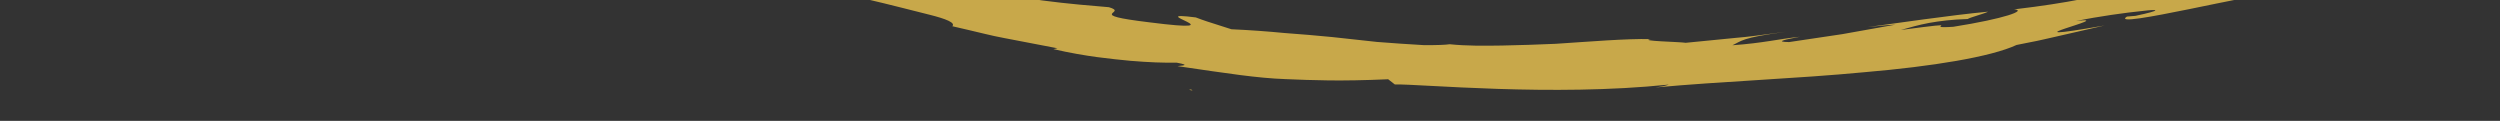 <?xml version="1.0" encoding="utf-8"?>
<!-- Generator: Adobe Illustrator 23.0.2, SVG Export Plug-In . SVG Version: 6.00 Build 0)  -->
<svg version="1.1" id="Calque_1" xmlns="http://www.w3.org/2000/svg" xmlns:xlink="http://www.w3.org/1999/xlink" x="0px" y="0px"
	 viewBox="0 0 1735 83.9" style="enable-background:new 0 0 1735 83.9;" xml:space="preserve">
<rect x="0" y="0" width="1735" height="83.9" fill="#333333" stroke="none"/>
<style type="text/css">
	.st0{fill:#FFFFFF;}
	.st1{fill:#C8A84A;}
</style>
<title>Calque_3</title>
<desc>Created with Sketch.</desc>
<g>
	<path class="st0" d="M245.1,123.8L0,123.7C0,123.7,96.9,125.2,245.1,123.8z"/>
</g>
<path class="st1" d="M826.6,62.1l-1.4,0.2C827.4,62.9,828.4,63,826.6,62.1z"/>
<path class="st1" d="M782,35C781.9,35.1,781.9,35.1,782,35c0.2,0.2,0.3,0.3,0.3,0.3C782.2,35.2,782.1,35.1,782,35z"/>
<path class="st1" d="M851.8,75.1c1.3,0.6,2.2,0.9,2.2,0.9C853.2,75.7,852.5,75.4,851.8,75.1z"/>
<path class="st1" d="M1586.5-29.7c-10.2,2.3-18.1,4.2-24.4,5.7c-6.3,1.4-10.9,2.6-14.4,3.5c-7,2-9.5,3.3-11.7,4.5
	c-4.4,2.5-7.9,4.7-44.6,11.4l31.3-10.9c0,0-9.6,2.3-19.1,4.7c-4.8,1.2-9.6,2.3-13.2,3.2c-3.6,0.8-6,1.3-6,1.3s2-1.2,4.1-2.5
	c2-1.3,4.1-2.5,4.1-2.5c-20.8,5.2-34.4,8.1-47.9,10.7c-13.5,2.6-26.8,4.7-46.9,7.1c9,0.7-6.3,6.4-42.3,12.1
	c-24,1.5,14.2-4.5-36.3,2.2c6-1.7,12.2-3.5,19.6-4.9c7.4-1.3,15.9-2.4,26.7-2.7c2.5-1.4,11.7-3.7,14.2-5.1
	c-25.9,2.4-65.4,8.3-83.6,10.7c7-0.7,15.3-1.6,19.4-1.7c0,0-18.5,3.3-37,6.6c-18.4,2.7-36.9,5.5-36.9,5.5c-11-0.2-1.6-1.9,7.6-3.7
	c-14.7,1.5-25.5,4.4-46.9,5.9c6.5-3,6.1-5.2,36.8-9.3c0,0-4.3,0.6-10.9,1.4c-6.5,0.9-15.2,2.1-23.8,2.8c-17.2,1.7-34.5,3.4-34.5,3.4
	c-4.1-0.7-33.4-1.2-24.2-2.6c-18.1-0.3-41.3,1.7-66,3.3c-12.2,0.5-24.8,1-37.2,1.2c-12.5,0.2-25,0.3-36.4-0.9
	c-2.8,0.4-8,0.7-18.3,0.6c-11-0.6-21.7-1.4-32.2-2.2c-10.3-1.1-20.7-2.2-31.2-3.4c-10.6-1.1-21.6-1.9-33.1-2.8
	c-11.4-1.1-23.5-2-36.7-2.6c0,0-6.2-2-12.5-4c-6.3-1.9-12.2-4.2-12.2-4.2c-39-5,33,11.7-32.2,3.4c-23.2-2.8-26.7-4.4-26-5.9
	c0.6-1.4,5-2.5-2.1-4.6c-11.8-1-28.2-2.3-46.4-4.7c-18-2.6-36.8-7.4-54.5-13.8c13.7,2.3,23.1,5.4,35.4,8l-27.2-9.7
	c39.5,4.8,63.9,12.2,39.5,2.1c-3.1,1.9-11.8,1.2-23.4-0.9c-11.5-2.1-26.2-5.2-39.9-9.4c-13.9-3.9-27.7-7.9-39-10.4
	c-10.8-2.9-19.1-4.3-22.3-2.5l-16-8c5.1,1.9,6.4,1.7,11.4,3.5c-30.5-15.9-32.6-3.2-74.6-21.7c-14-6.9-22.1-13.1-11.3-9.4l-34.3-13
	c-7.6-3.9-5.8-4.6,0.4-2c-1.1-0.5-2.4-1.1-4-1.8c-4.4-2.3-10.2-5.3-16-8.3c-11.6-6-23.3-12.1-23.3-12.1l0.7,0
	c-8.3-2.3-24.5-9.4-32.6-12.8c-9.4-7.9,6.7,2.6,5.2,0c0,0-6.6-3.3-13.2-6.5c-3.3-1.6-6.6-3.3-9.1-4.5c-2.4-1.3-3.9-2.2-3.9-2.2
	c-3.1-4.2,0.7-3.4,7.1-0.3c6.8,2.9,16.4,8.2,24.4,13.4c-5.6-10.7-11.2-13.2-20.5-17.5c-5.5-2.9-12.7-6.5-21.9-13.4
	c-13.5,7.8-27,15.6-40.5,23.3c3.8,2.4,7.6,4.7,11.1,7.1c4.3,2.9,8.4,5.9,12.1,8.8c3.9,2.8,7.5,5.5,10.4,8.2
	c-4.3-5.4-8.4-10.8,7.8-2.7c22.3,13.8,54.2,42.4,83.3,48.4c2.7,1.9,3.4,2.9,3,3.3c10.7,3.8,26.4,11.1,42.8,16.6
	c16.3,5.6,31.9,10.6,39.5,11.7c1.6,4.6,11.5,9,24.6,13.9c13.2,4.8,29.6,9.9,46.5,13.6c16.8,3.9,32.4,8,44.1,10.9
	c11.6,2.9,18.3,5.6,15.9,8c0,0,4.5,1.1,11.2,2.6c6.8,1.5,15.5,3.9,24.8,5.6c18.5,3.5,37,7.1,37,7.1l-2.8,0.6
	c23,5.3,40.4,6.8,53.4,8.1c13.2,1.1,22.5,1.4,32.2,1.3c11,2,1.9,2,0.5,2.4c35.7,5.2,55.3,8.3,74.9,9c19.5,0.8,37.5,1.6,71.3,0.1
	l4.6,3.6c17.8-0.4,108.9,8.6,190.1,0.1c-0.9,0.4-2.8,1.1-9.3,2c45.2-4.2,98-6.1,145.2-10.6c46.9-4,87.7-10.6,105.5-18.9
	c0,0,3.8-0.8,9.5-1.9c5.7-1,13.3-2.9,21-4.6c15.2-3.5,30.5-7,30.5-7c-78.1,13.6,12.2-7.1-19.7-3.1c15.3-3.2,35-5.9,46.2-7
	c11.2-1.4,13.9-0.6-5,3.4l-5.9,0.5c-14.5,9.4,97.3-18.2,95.1-14.4l81.8-43.8c-24.5,3.5-34.8,10.6-66.3,19.6L1586.5-29.7z"/>
</svg>
